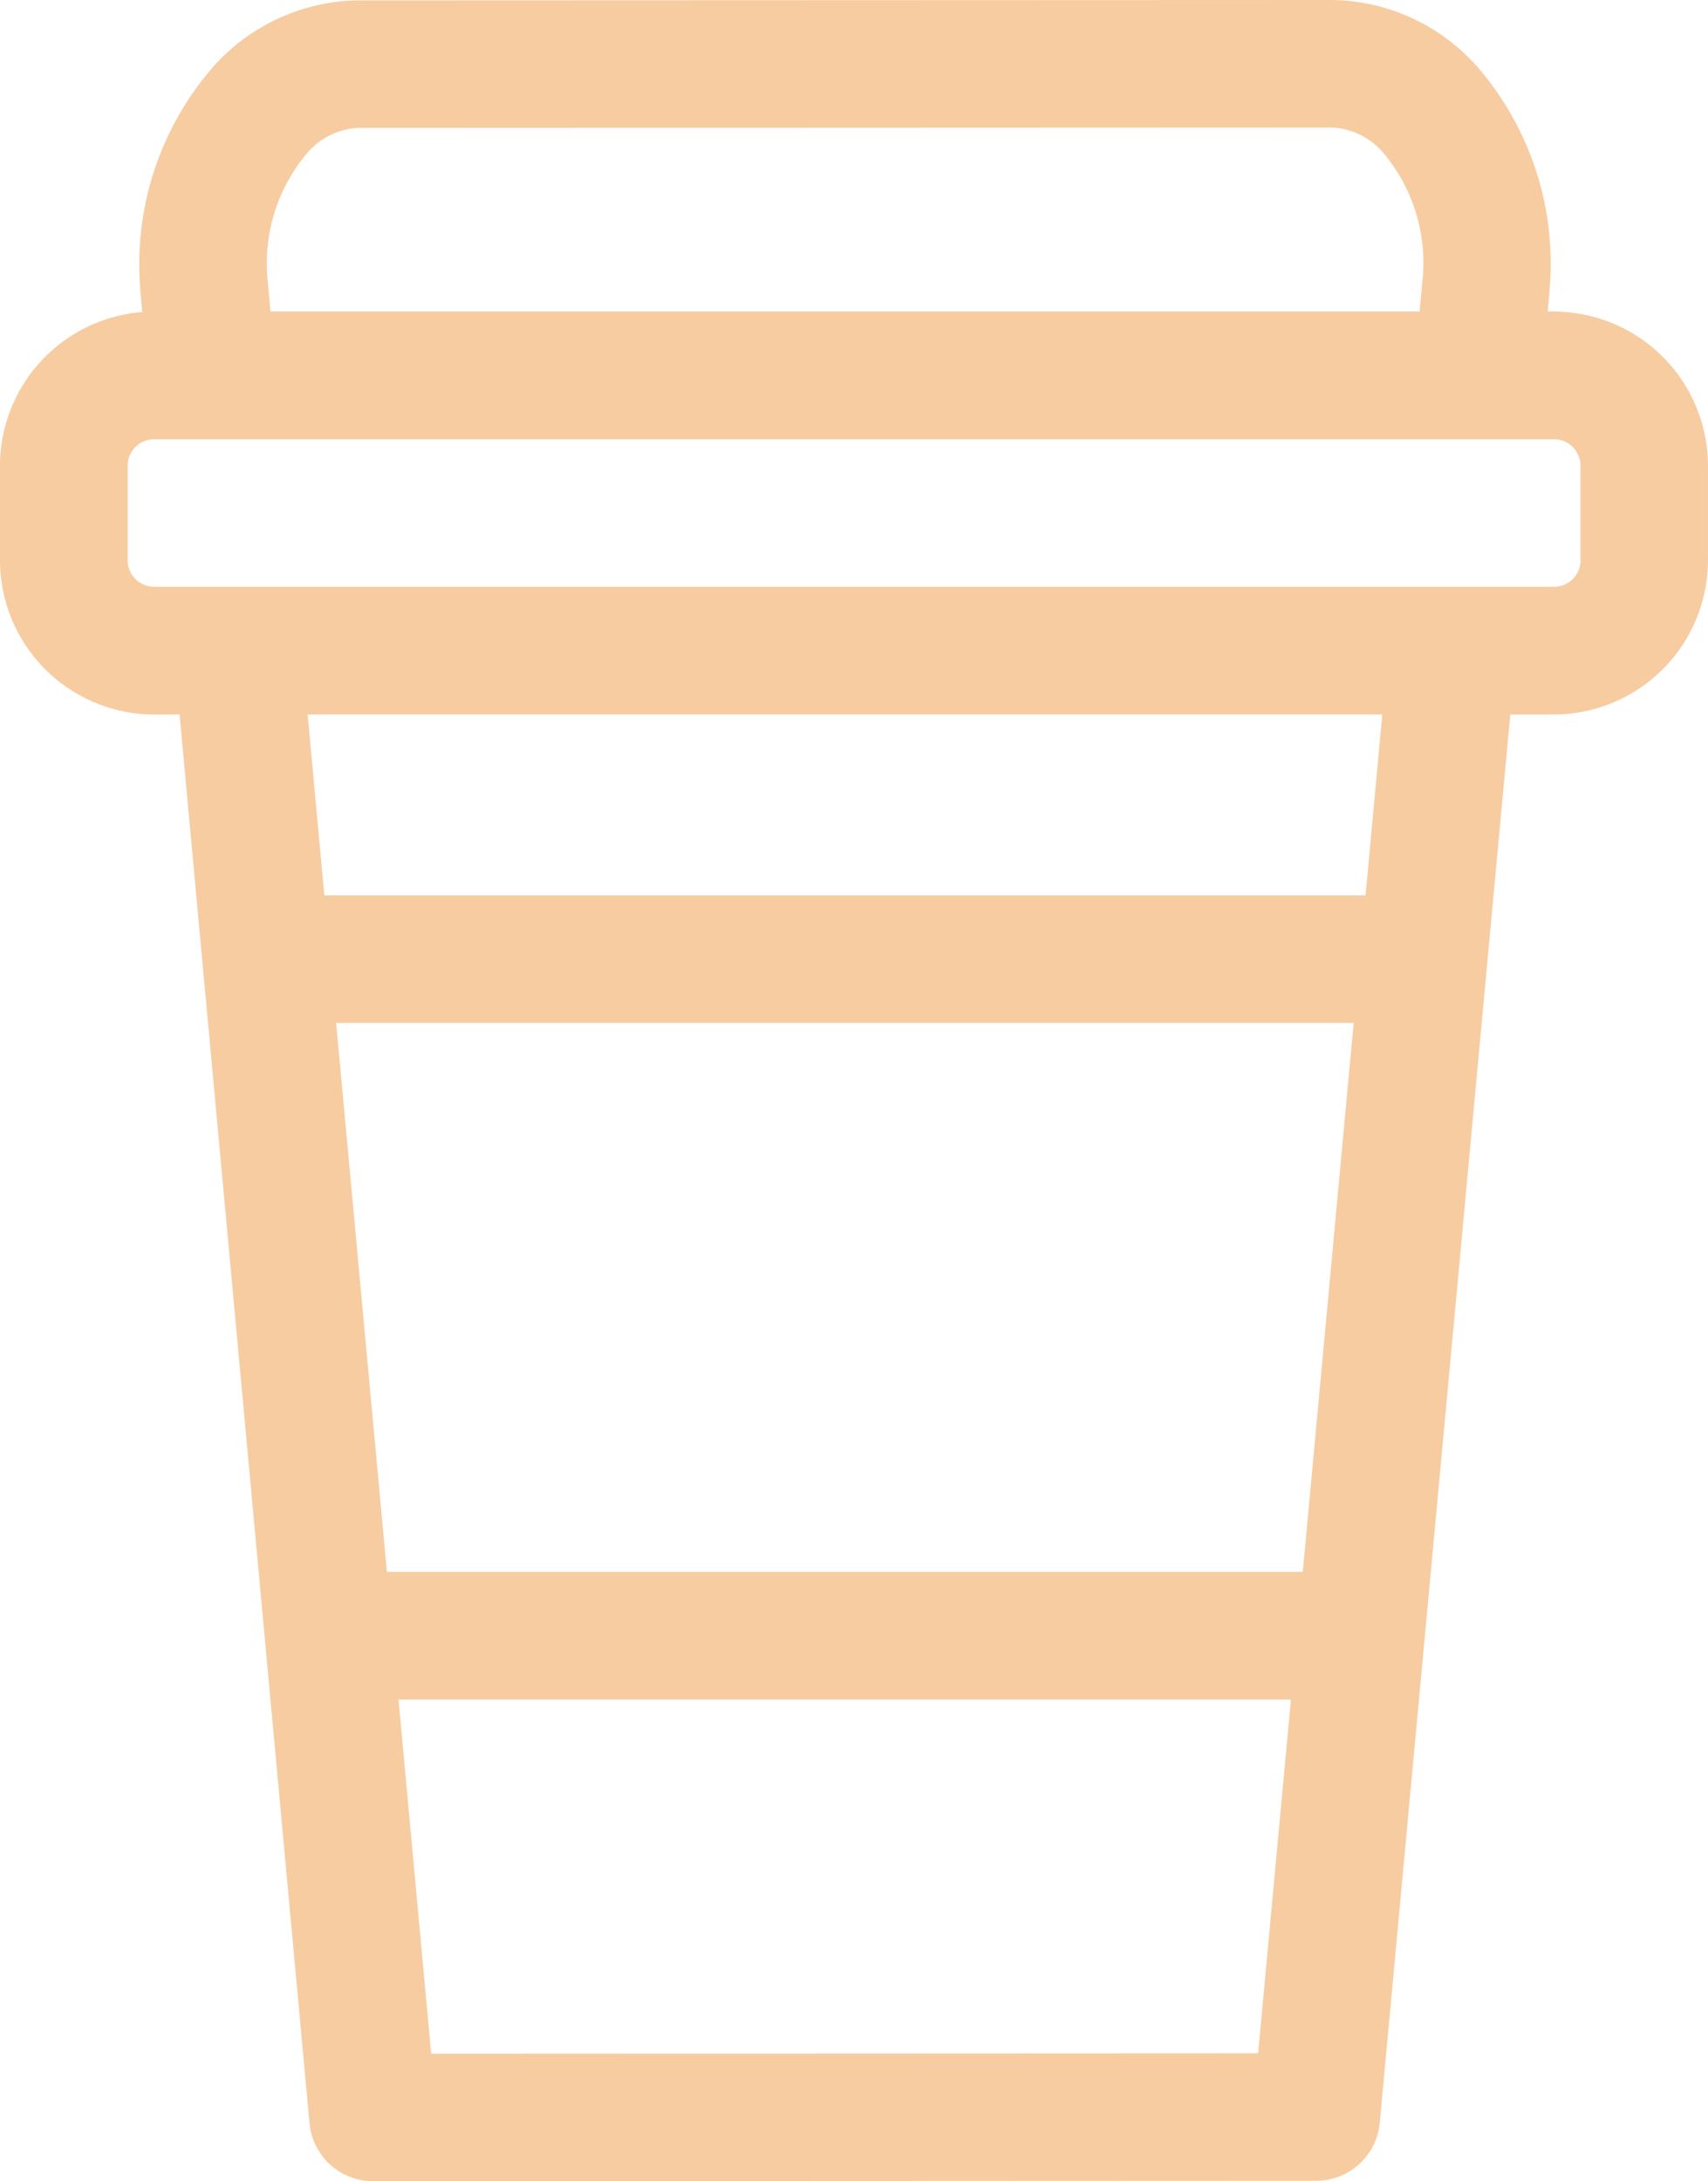 <svg id="Group_20984" data-name="Group 20984" xmlns="http://www.w3.org/2000/svg" xmlns:xlink="http://www.w3.org/1999/xlink" width="45.027" height="57.495" viewBox="0 0 45.027 57.495">
  <defs>
    <clipPath id="clip-path">
      <rect id="Rectangle_41" data-name="Rectangle 41" width="45.027" height="57.495" fill="#f7cca1"/>
    </clipPath>
  </defs>
  <g id="Group_136" data-name="Group 136" clip-path="url(#clip-path)">
    <path id="Path_161" data-name="Path 161" d="M40.962,8.213H40.8l.051-.549c0-.012,0-.024,0-.036a7.91,7.91,0,0,0-1.923-5.887A5.2,5.2,0,0,0,35.121,0h0L9.439.01A5.21,5.21,0,0,0,5.627,1.753,7.917,7.917,0,0,0,3.7,7.64l0,.036.051.549A4.07,4.07,0,0,0,0,12.278v2.492a4.07,4.07,0,0,0,4.065,4.065h.669L8.16,55.968a1.681,1.681,0,0,0,1.674,1.527h0L34.7,57.484a1.681,1.681,0,0,0,1.673-1.526l3.442-37.124h1.146a4.07,4.07,0,0,0,4.065-4.065V12.278a4.07,4.07,0,0,0-4.065-4.065M8.087,4.045A1.9,1.9,0,0,1,9.44,3.372l25.68-.01h0a1.9,1.9,0,0,1,1.351.67,4.5,4.5,0,0,1,1.03,3.34l-.078.84H7.131l-.076-.826A4.51,4.51,0,0,1,8.087,4.045ZM34.344,41.435H10.2L8.861,26.964H35.686Zm-22.977,12.7L10.506,44.8H34.032l-.865,9.325ZM36,23.6H8.55l-.44-4.767H36.44Zm5.667-8.832a.7.7,0,0,1-.7.7H4.065a.7.7,0,0,1-.7-.7V12.278a.7.7,0,0,1,.7-.7h36.9a.7.7,0,0,1,.7.7v2.492Z" transform="translate(0 0)" fill="#f7cca1"/>
  </g>
</svg>
